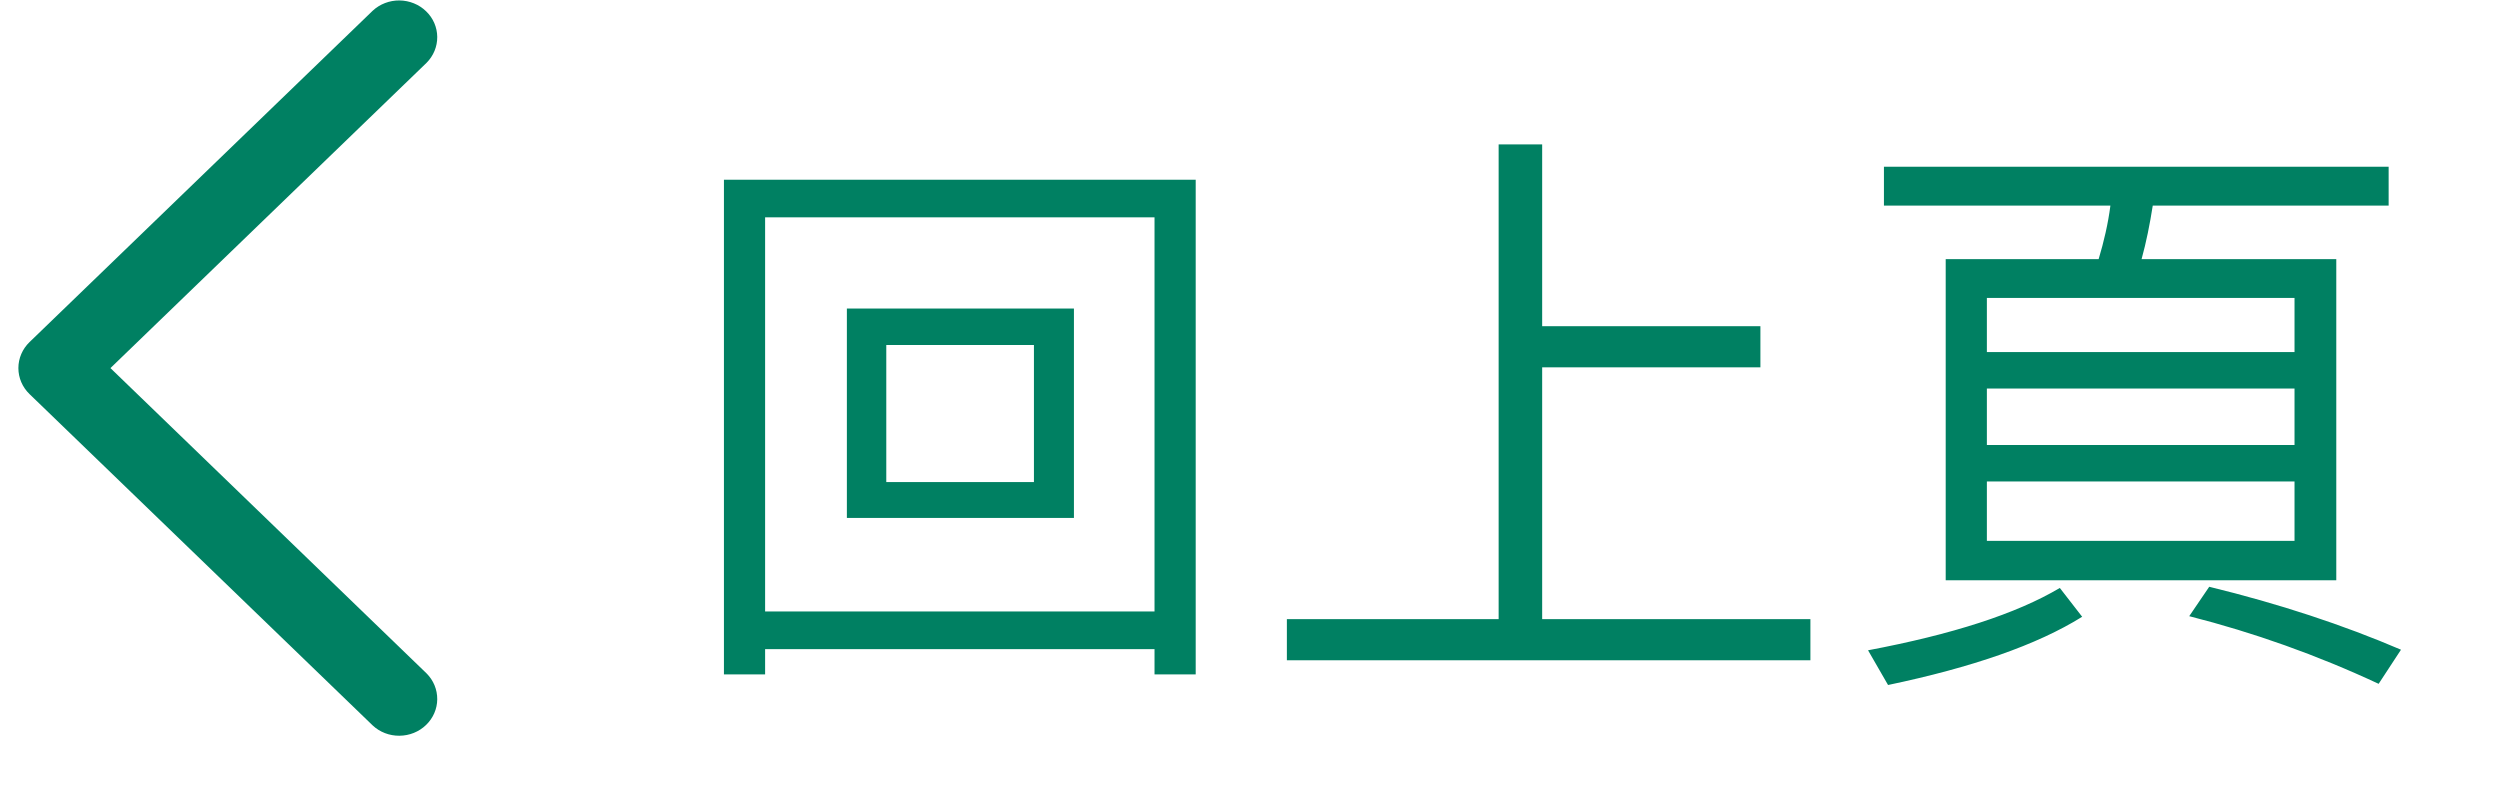 <svg width="68" height="22" viewBox="0 0 68 22" fill="none" xmlns="http://www.w3.org/2000/svg">
<path d="M10.136 0.293C10.331 0.111 10.593 0.01 10.865 0.012C11.137 0.015 11.397 0.12 11.589 0.306C11.782 0.491 11.891 0.742 11.893 1.005C11.895 1.267 11.791 1.52 11.602 1.709L3.004 10.012L11.602 18.316C11.791 18.504 11.895 18.757 11.893 19.02C11.891 19.282 11.782 19.533 11.589 19.719C11.397 19.905 11.137 20.01 10.865 20.012C10.593 20.015 10.331 19.914 10.136 19.731L0.804 10.72C0.609 10.532 0.5 10.278 0.5 10.012C0.5 9.747 0.609 9.492 0.804 9.304L10.136 0.293Z" fill="#008062"/>
<path d="M23.035 8.392H29.211V14.088H23.035V8.392ZM28.123 13.112V9.384H24.107V13.112H28.123ZM32.523 4.888V18.344H31.403V17.656H20.811V18.344H19.691V4.888H32.523ZM20.811 16.632H31.403V5.912H20.811V16.632ZM40.763 3.928H41.947V8.872H47.883V9.992H41.947V16.84H49.243V17.96H35.003V16.84H40.763V3.928ZM52.923 7.048H57.083C57.227 6.568 57.339 6.088 57.403 5.592H51.243V4.536H64.971V5.592H58.555C58.475 6.104 58.379 6.584 58.251 7.048H63.547V15.784H52.923V7.048ZM62.411 14.712V13.096H54.043V14.712H62.411ZM54.043 12.104H62.411V10.568H54.043V12.104ZM54.043 9.576H62.411V8.104H54.043V9.576ZM60.091 15.96C61.995 16.424 63.739 17 65.307 17.672L64.699 18.6C63.019 17.816 61.307 17.208 59.547 16.76L60.091 15.96ZM56.027 15.992L56.635 16.776C55.403 17.544 53.643 18.152 51.355 18.632L50.811 17.688C53.099 17.256 54.843 16.696 56.027 15.992Z" fill="#008062"/>
</svg>
